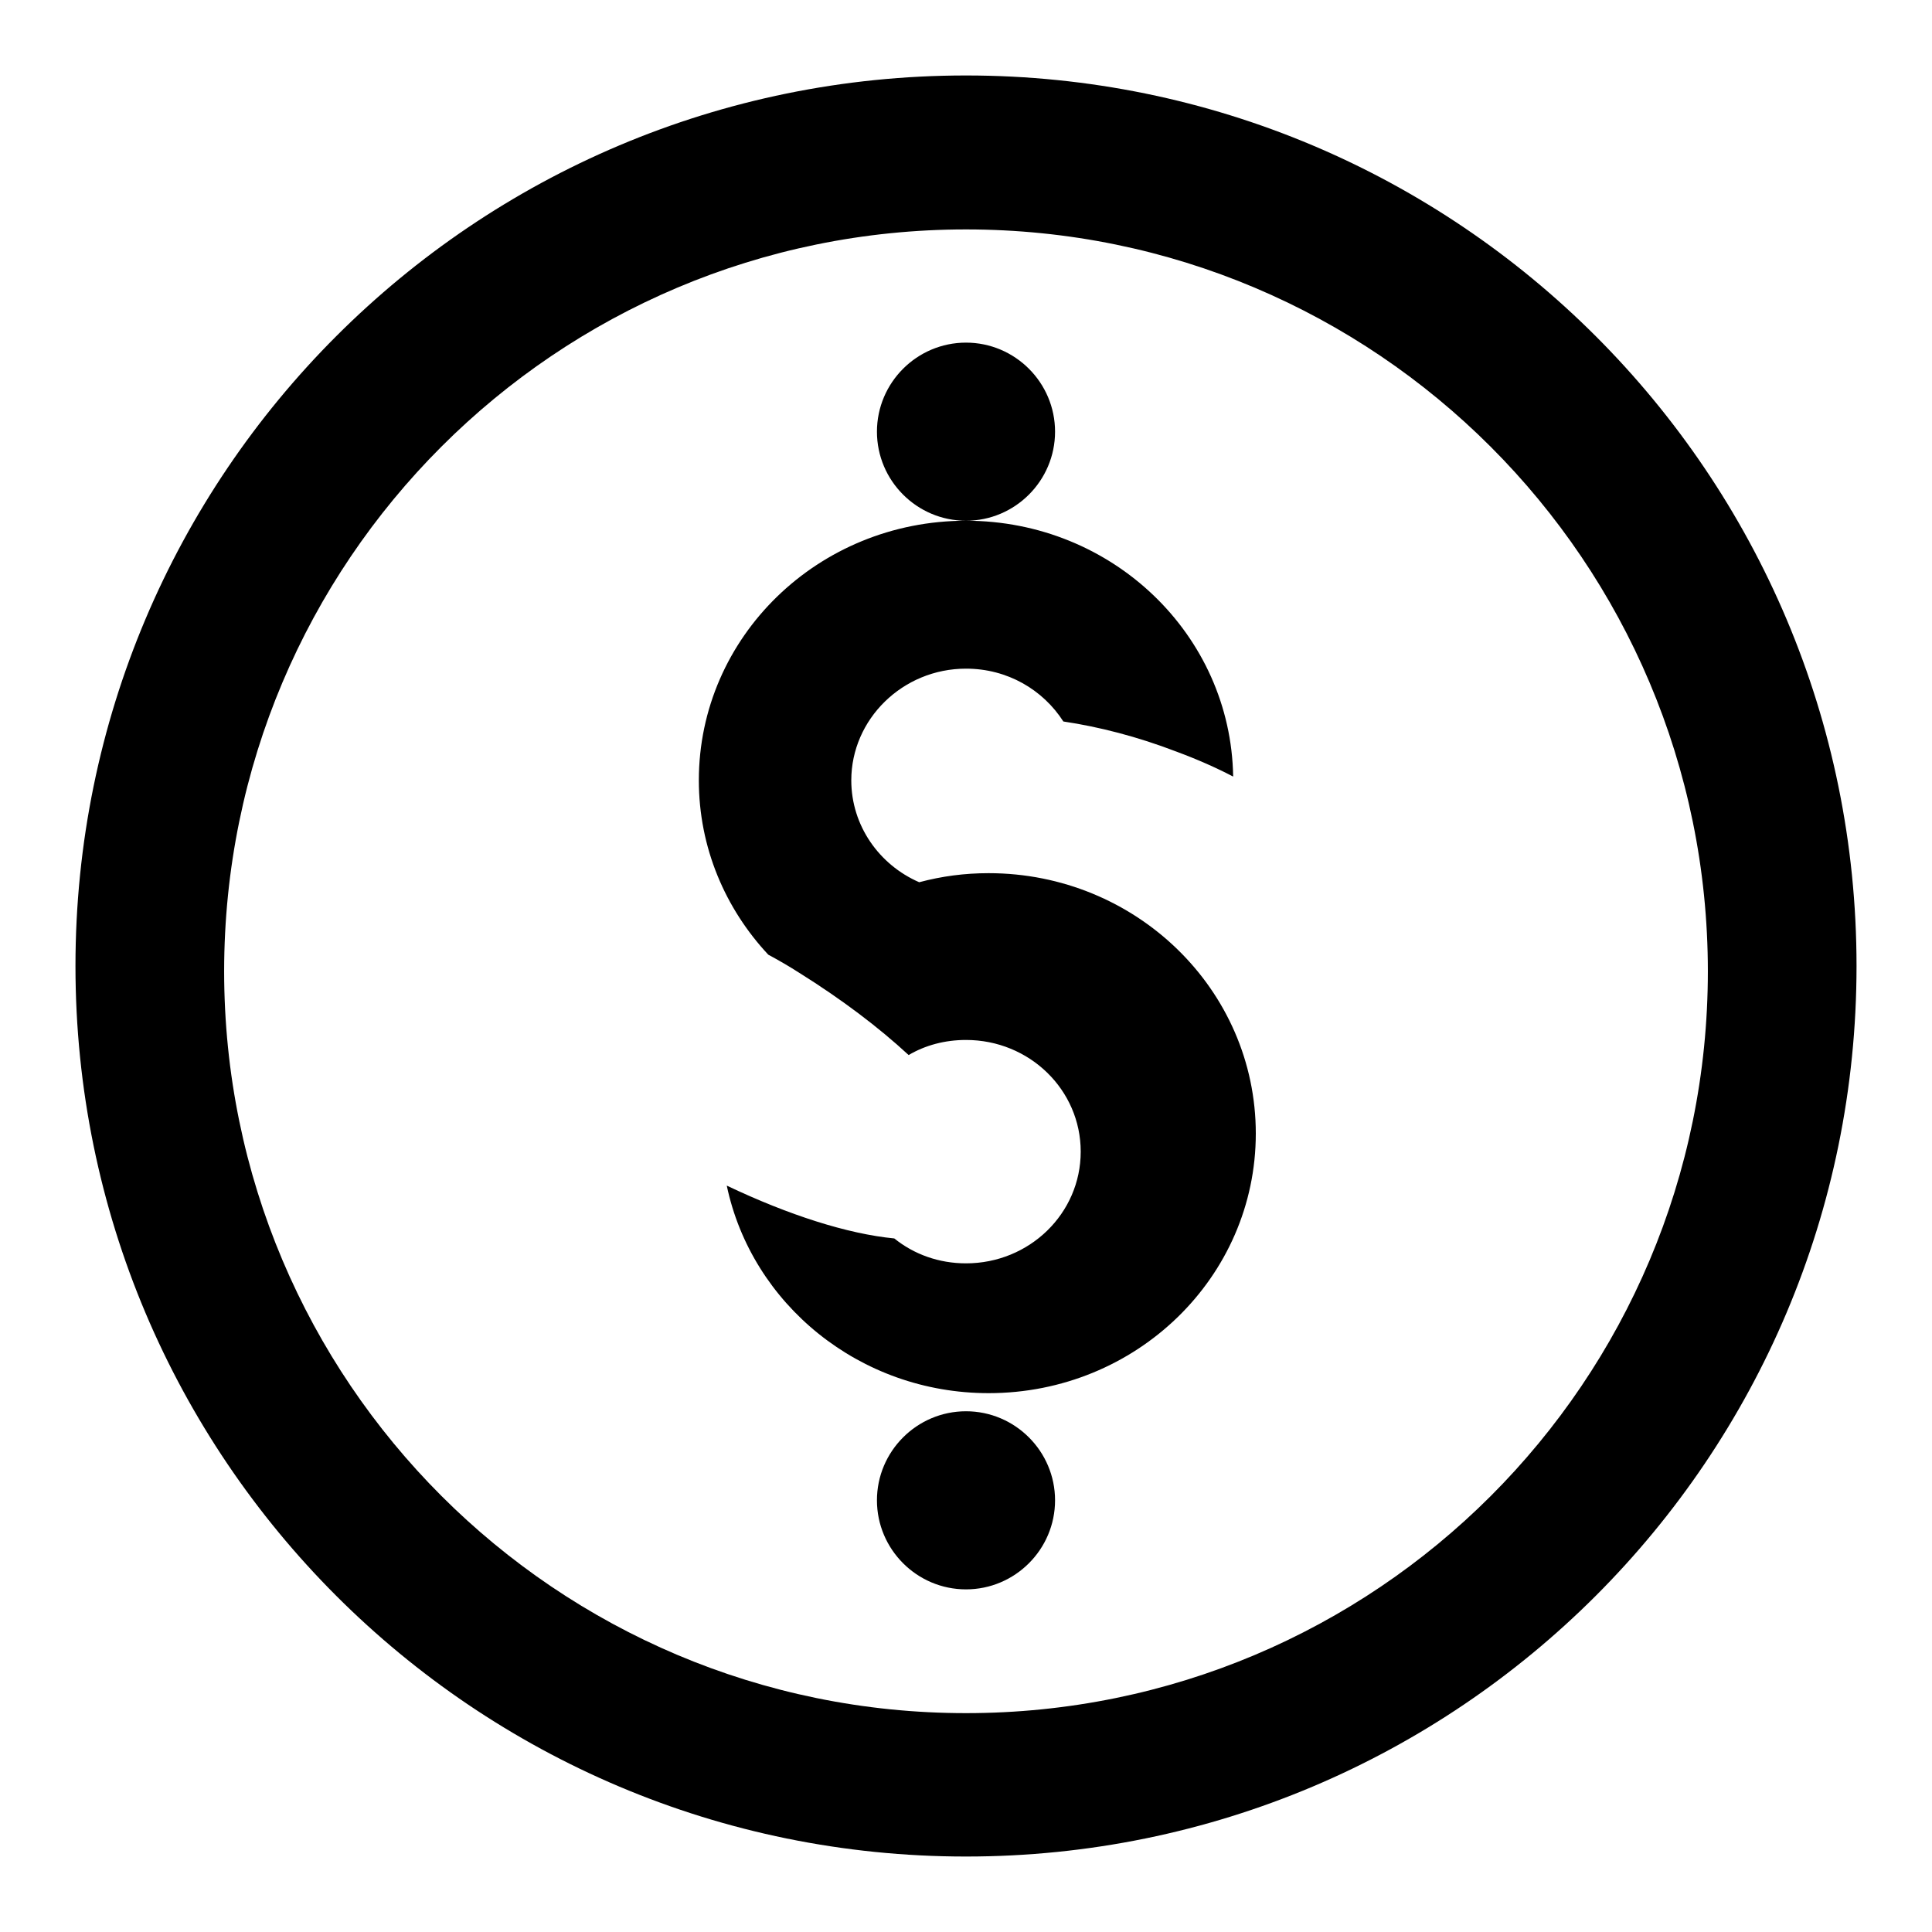 <?xml version="1.0" encoding="utf-8"?>
<!-- Svg Vector Icons : http://www.onlinewebfonts.com/icon -->
<!DOCTYPE svg PUBLIC "-//W3C//DTD SVG 1.1//EN" "http://www.w3.org/Graphics/SVG/1.1/DTD/svg11.dtd">
<svg version="1.1" xmlns="http://www.w3.org/2000/svg" xmlns:xlink="http://www.w3.org/1999/xlink" x="0px" y="0px" viewBox="0 0 256 256" enable-background="new 0 0 256 256" xml:space="preserve">
<g><g><path fill="#000000" d="M139.8,57.2c0-6.5-5.3-11.8-11.8-11.8c-6.5,0-11.8,5.3-11.8,11.8c0,6.5,5.3,11.8,11.8,11.8C134.5,69,139.8,63.7,139.8,57.2z M131,115.7c-3.2,0-6.2,0.4-9.2,1.2c-5.3-2.3-9-7.5-9-13.5c0-8.1,6.8-14.8,15.2-14.8c5.5,0,10.2,2.8,12.9,7c4.7,0.7,9.8,2,15,4c2.7,1,5.2,2.1,7.5,3.3C163.1,84.1,147.4,69,128,69c-19.6,0-35.4,15.4-35.4,34.4c0,8.9,3.5,17,9.2,23.1c1.3,0.7,2.7,1.5,4.1,2.4c5.6,3.5,10.5,7.2,14.5,10.9c2.2-1.3,4.8-2,7.6-2c8.4,0,15.2,6.6,15.2,14.8s-6.8,14.8-15.2,14.8c-3.6,0-6.9-1.2-9.5-3.3c-6.2-0.6-14-3.1-22.2-7c3.3,15.7,17.6,27.5,34.7,27.5c19.6,0,35.4-15.4,35.4-34.4C166.4,131.1,150.5,115.7,131,115.7z M128,10C62.8,10,10,62.8,10,128c0,65.2,52.8,118,118,118c65.2,0,118-52.8,118-118C246,62.8,193.2,10,128,10z M128,227c-54.3,0-98.3-44-98.3-98.3c0-54.3,44-98.3,98.3-98.3c54.3,0,98.3,44,98.3,98.3C226.3,183.1,182.3,227,128,227z M128,187c-6.5,0-11.8,5.3-11.8,11.8c0,6.5,5.3,11.8,11.8,11.8c6.5,0,11.8-5.3,11.8-11.8C139.8,192.3,134.5,187,128,187z"/></g></g>
</svg>